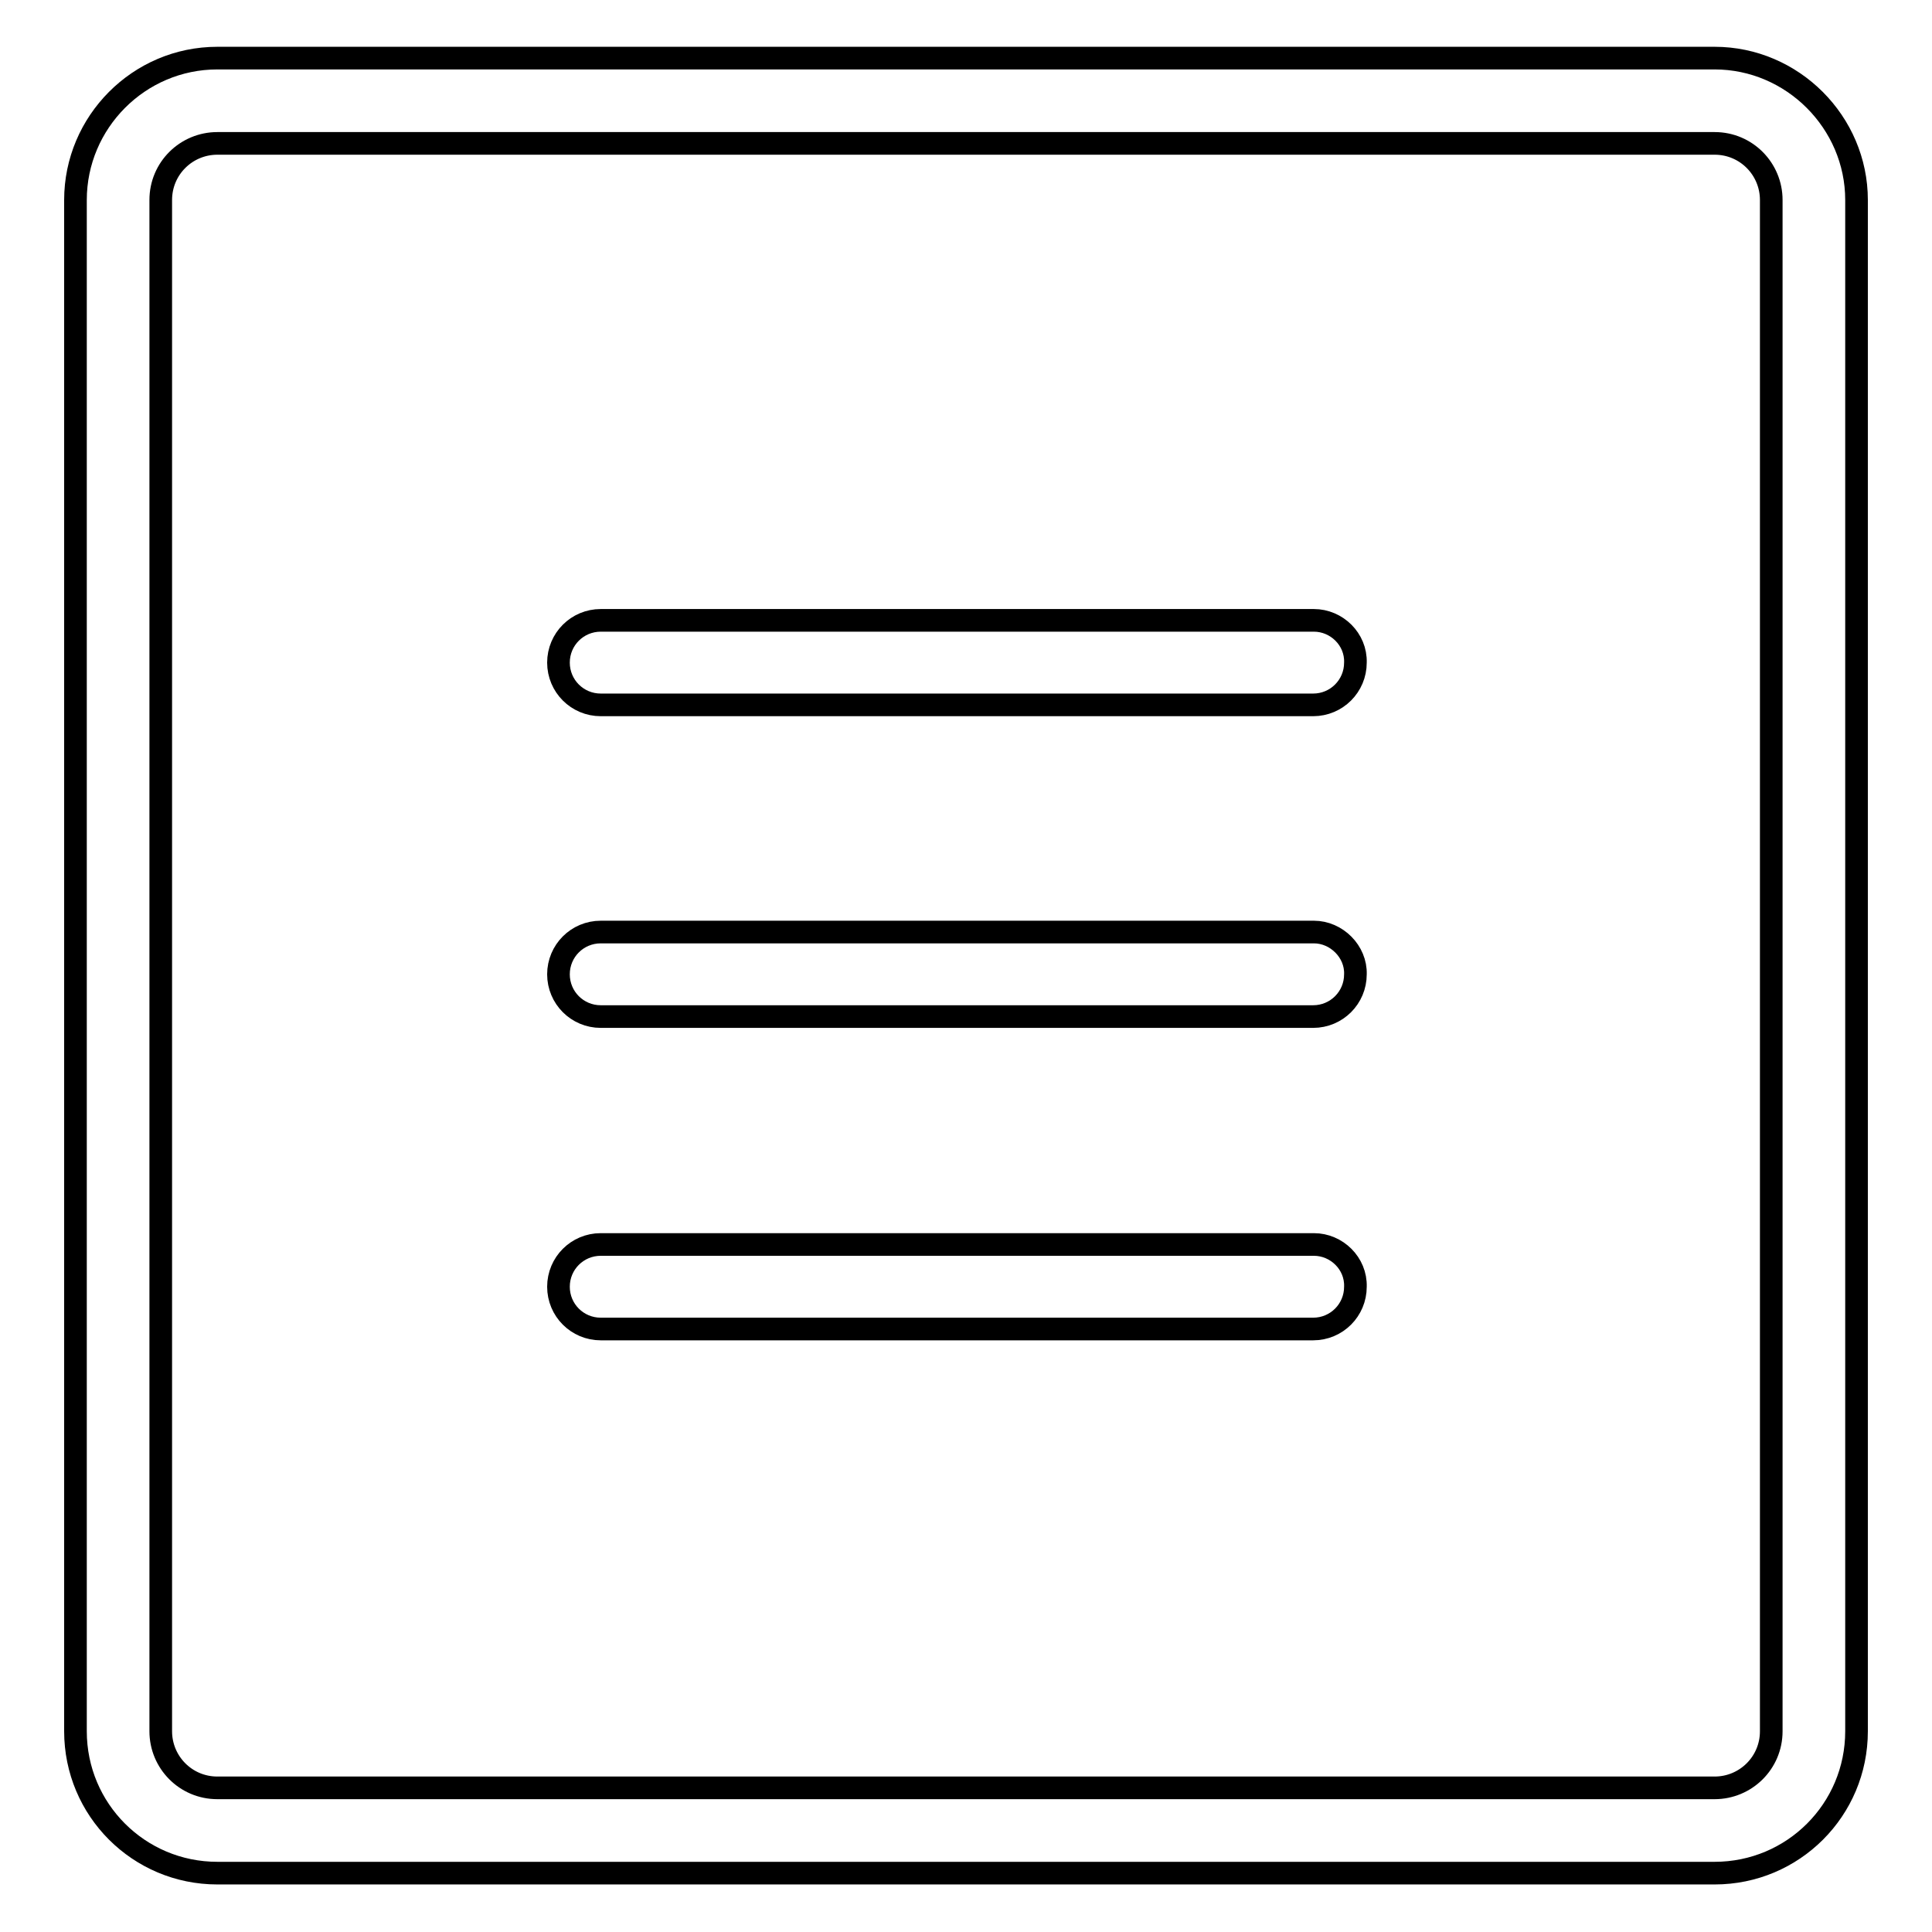 <?xml version="1.0" encoding="utf-8"?>
<!-- Svg Vector Icons : http://www.onlinewebfonts.com/icon -->
<!DOCTYPE svg PUBLIC "-//W3C//DTD SVG 1.1//EN" "http://www.w3.org/Graphics/SVG/1.1/DTD/svg11.dtd">
<svg version="1.1" xmlns="http://www.w3.org/2000/svg" xmlns:xlink="http://www.w3.org/1999/xlink" x="0px" y="0px" viewBox="0 0 256 256" enable-background="new 0 0 256 256" xml:space="preserve">
<g><g><path stroke-width="3" fill-opacity="0" stroke="#000000"  d="M227.2,7.7H28.8C18.4,7.7,10,16.2,10,26.5v202.9c0,10.4,8.4,18.8,18.8,18.8h198.4c10.4,0,18.8-8.4,18.8-18.8V26.5C246,16.2,237.5,7.7,227.2,7.7z M234.7,229.4c0,4.2-3.4,7.5-7.5,7.5H28.8c-4.2,0-7.5-3.4-7.5-7.5V26.5c0-4.2,3.4-7.5,7.5-7.5h198.4c4.2,0,7.5,3.4,7.5,7.5V229.4L234.7,229.4z M174.1,123.5H79.6c-3.1,0-5.6,2.5-5.6,5.6l0,0c0,3.1,2.5,5.6,5.6,5.6H174c3.1,0,5.6-2.5,5.6-5.6l0,0C179.7,126.1,177.1,123.5,174.1,123.5z M174.1,82.2H79.6c-3.1,0-5.6,2.5-5.6,5.6l0,0c0,3.1,2.5,5.6,5.6,5.6H174c3.1,0,5.6-2.5,5.6-5.6l0,0C179.7,84.7,177.1,82.2,174.1,82.2z M174.1,164.9H79.6c-3.1,0-5.6,2.5-5.6,5.6l0,0c0,3.1,2.5,5.6,5.6,5.6H174c3.1,0,5.6-2.5,5.6-5.6l0,0C179.7,167.4,177.1,164.9,174.1,164.9z"/></g></g>
</svg>